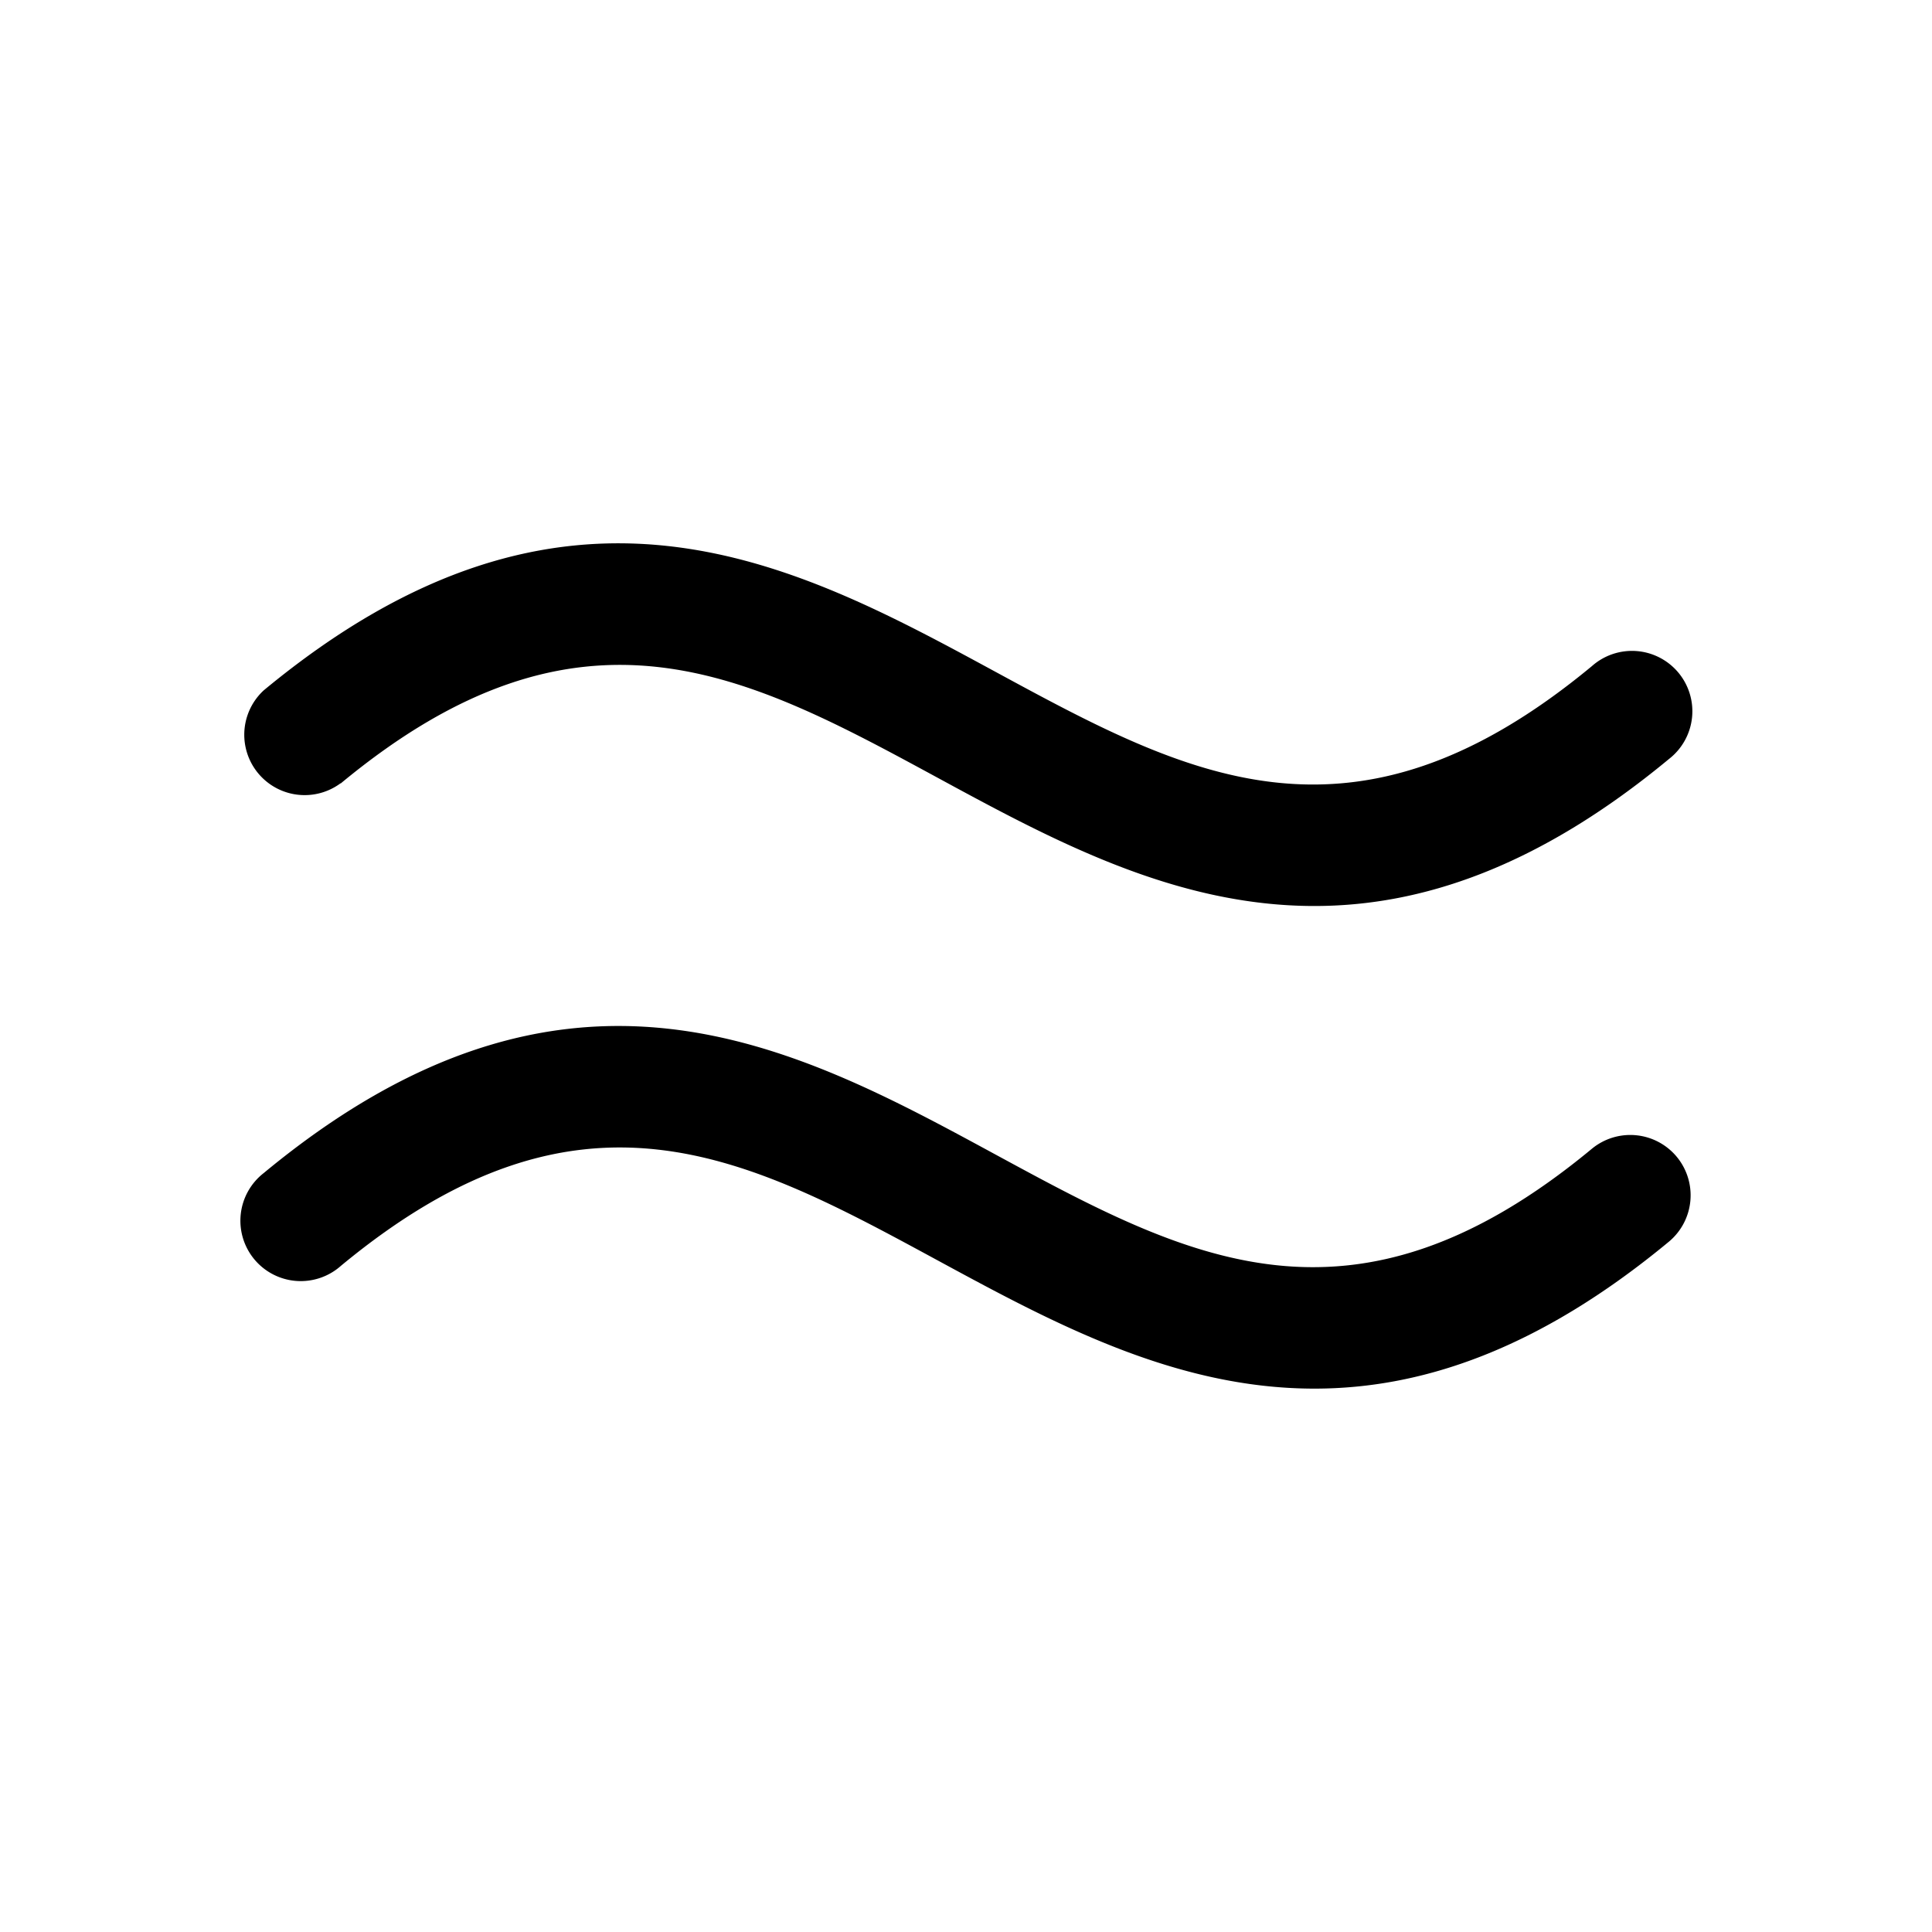 <svg xmlns="http://www.w3.org/2000/svg" viewBox="0 0 256 256" fill="currentColor"><path d="M222.16,153.26a8,8,0,0,1-1,11.25c-17.36,14.38-32.86,19.49-47,19.49-18.58,0-34.82-8.81-49.93-17-25.35-13.75-47.24-25.63-79.07.74a8,8,0,1,1-10.22-12.3c40.17-33.27,70.32-16.92,96.93-2.48,25.35,13.75,47.24,25.62,79.07-.75A8,8,0,0,1,222.16,153.26Zm-177-49.46c31.83-26.37,53.72-14.5,79.07-.75,15.11,8.2,31.35,17,49.93,17,14.14,0,29.64-5.11,47-19.49a8,8,0,1,0-10.22-12.3c-31.83,26.37-53.72,14.49-79.07.74-26.61-14.43-56.76-30.79-96.93,2.48A8,8,0,0,0,45.11,103.8Z"/></svg>